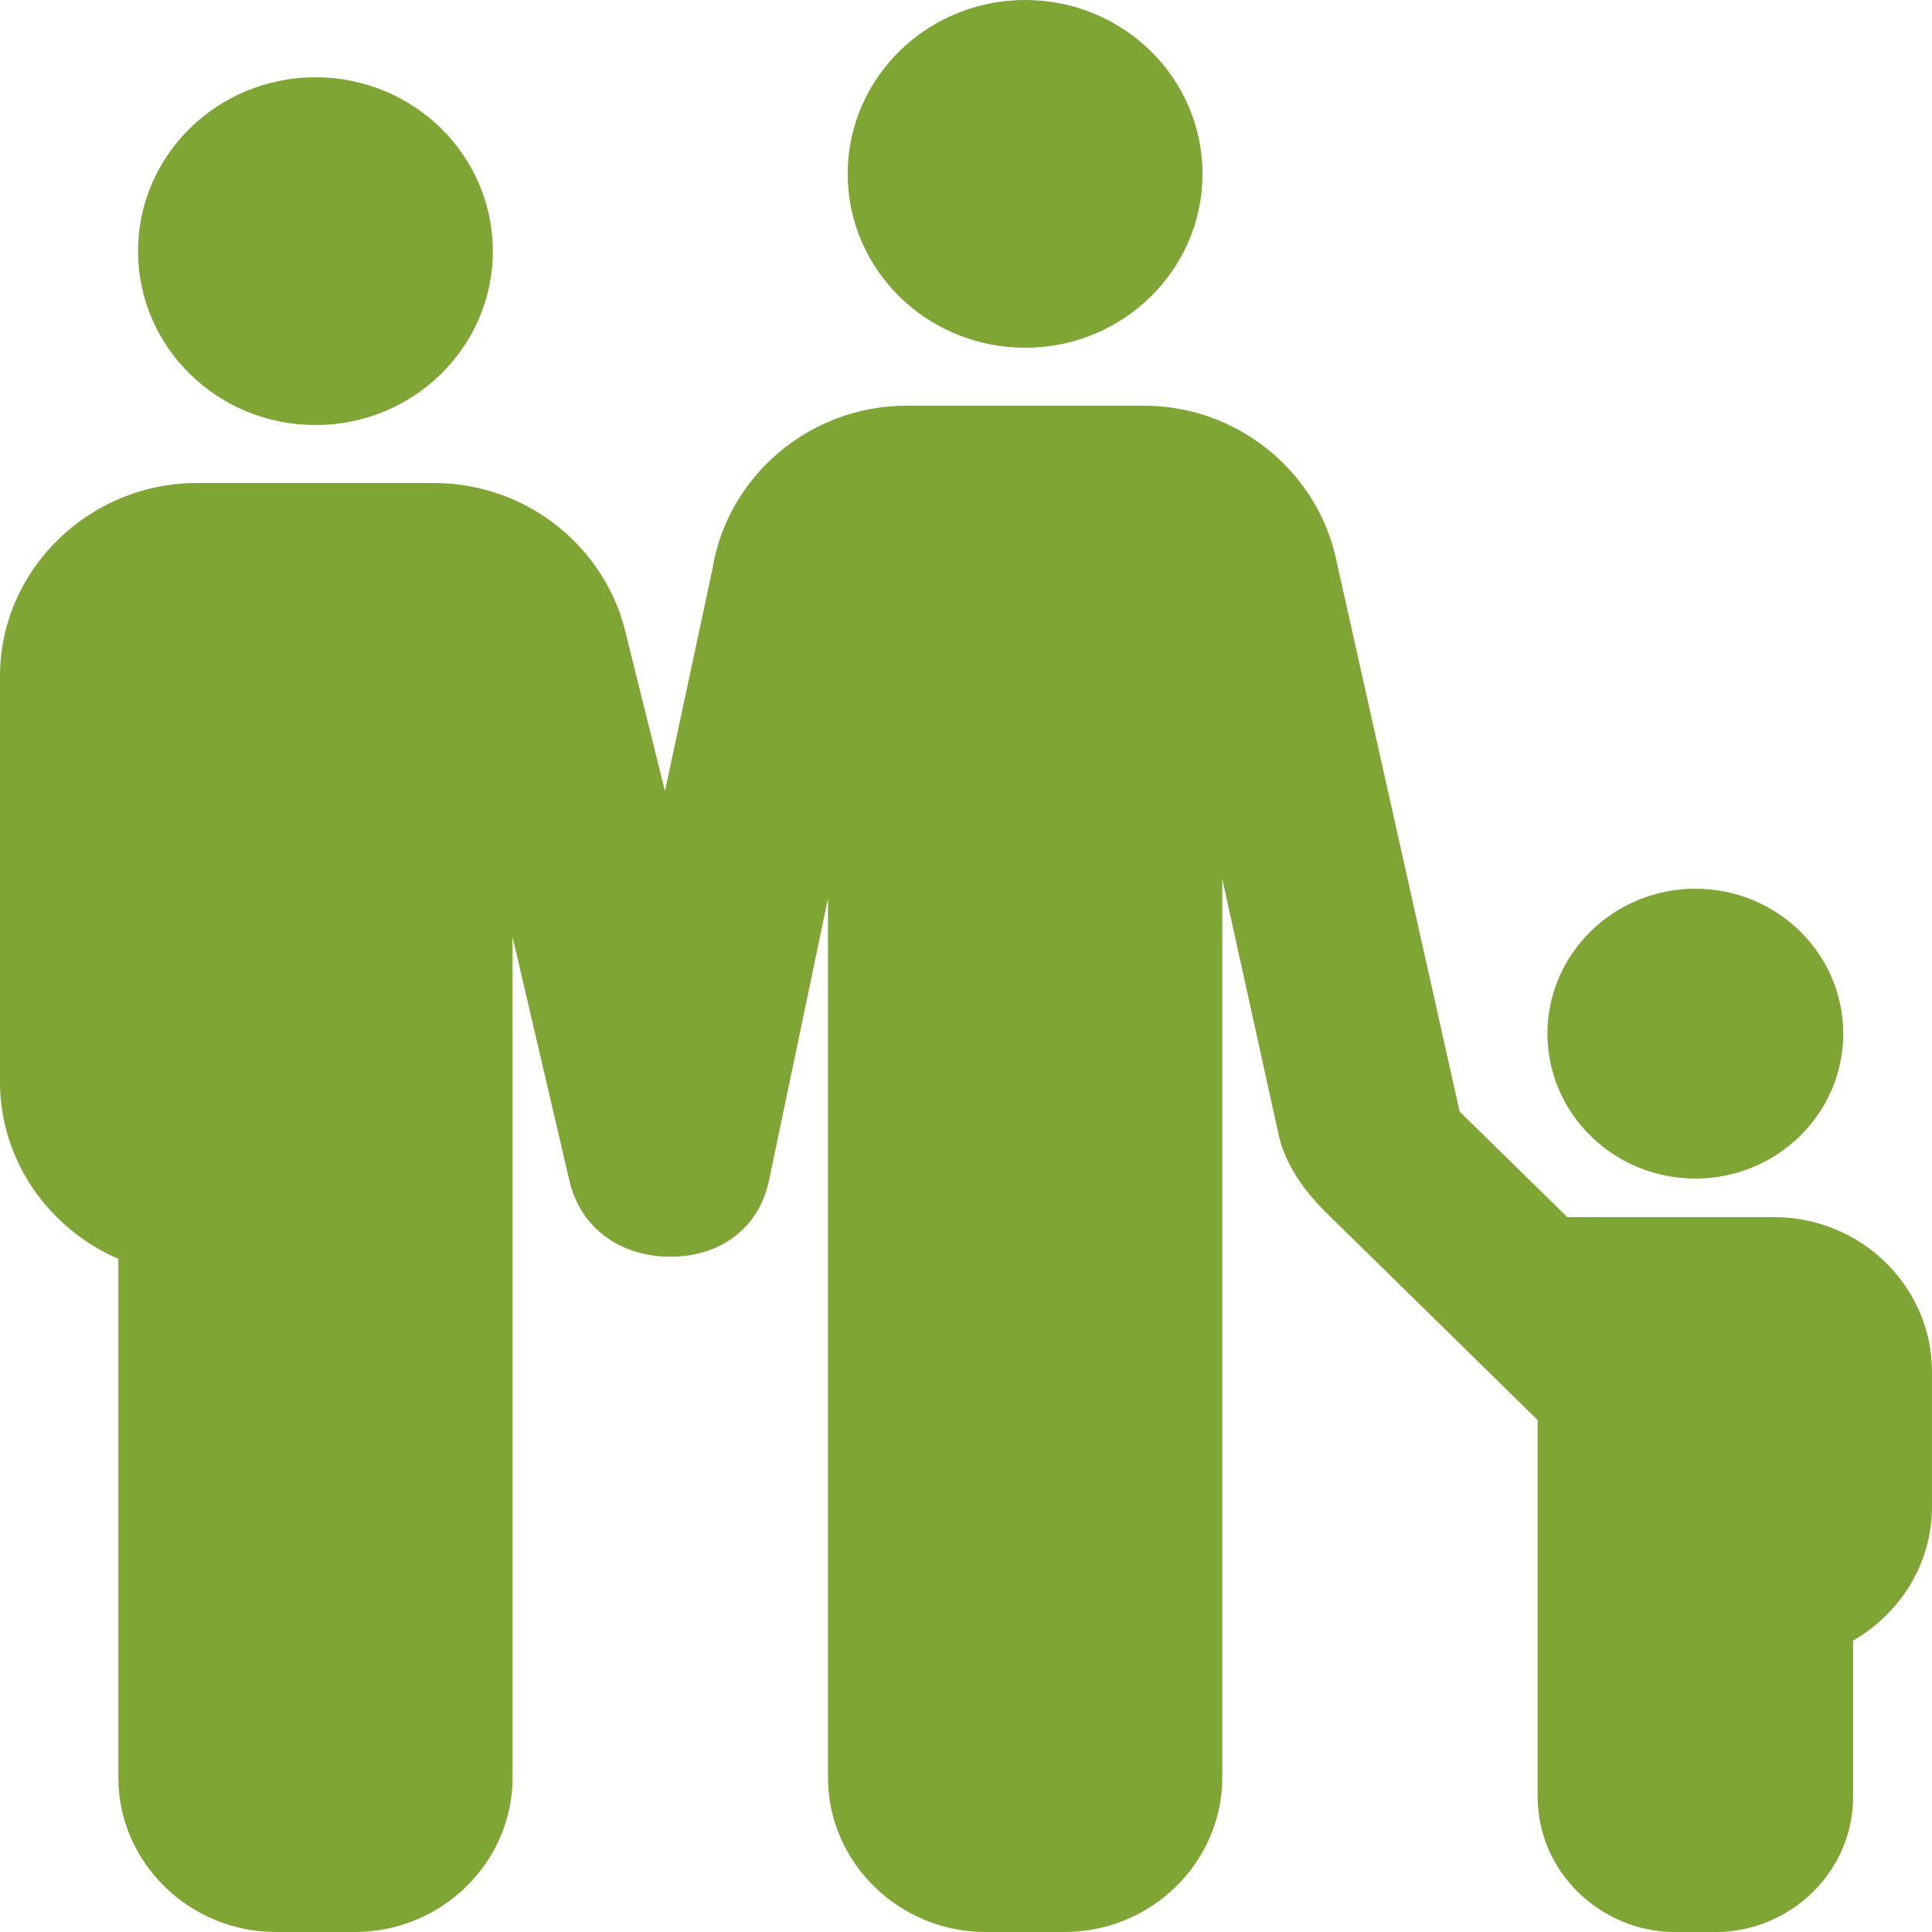 <?xml version="1.0" encoding="utf-8"?>
<!-- Generator: Adobe Illustrator 16.0.4, SVG Export Plug-In . SVG Version: 6.00 Build 0)  -->
<!DOCTYPE svg PUBLIC "-//W3C//DTD SVG 1.1//EN" "http://www.w3.org/Graphics/SVG/1.1/DTD/svg11.dtd">
<svg version="1.1" id="Layer_1" xmlns="http://www.w3.org/2000/svg" xmlns:xlink="http://www.w3.org/1999/xlink" x="0px" y="0px"
	 width="43px" height="43px" viewBox="0 0 43 43" enable-background="new 0 0 43 43" xml:space="preserve">
<g>
	<g>
		<path fill="#7FA535" d="M41.025,23.006c0,1.78-1.476,3.225-3.291,3.225c-1.816,0-3.293-1.443-3.293-3.225
			c0-1.782,1.477-3.226,3.293-3.226C39.55,19.78,41.025,21.224,41.025,23.006"/>
	</g>
	<g>
		<path fill="#7FA535" d="M39.488,27.089h-4.605l-2.396-2.349l-2.778-12.42c-0.469-1.882-2.201-3.291-4.257-3.291h-5.267
			c-2.18,0-3.996,1.583-4.327,3.629L14.8,17.606l-0.866-3.485c-0.438-1.922-2.191-3.371-4.281-3.371H4.388
			C1.975,10.75,0,12.685,0,15.05v9.031c0,1.752,1.088,3.269,2.634,3.937v11.543c0,1.893,1.578,3.439,3.51,3.439h1.754
			c1.931,0,3.51-1.548,3.51-3.439V20.854l1.266,5.429c0.252,1.076,1.165,1.688,2.245,1.688c1.097,0,1.97-0.619,2.197-1.697
			l1.312-6.276v19.563c0,1.893,1.58,3.439,3.51,3.439h1.755c1.932,0,3.511-1.548,3.511-3.439V19.564l1.252,5.681
			c0.198,0.924,0.922,1.608,1.166,1.848l4.601,4.513v8.386c0,1.655,1.385,3.01,3.072,3.01h0.877c1.689,0,3.072-1.354,3.072-3.01
			v-3.478c1.046-0.601,1.755-1.709,1.755-2.975v-3.012C42.999,28.637,41.421,27.089,39.488,27.089"/>
	</g>
	<g>
		<path fill="#7FA535" d="M10.969,5.59c0,2.137-1.768,3.87-3.948,3.87S3.072,7.727,3.072,5.59c0-2.137,1.769-3.87,3.949-3.87
			C9.202,1.72,10.969,3.453,10.969,5.59"/>
	</g>
	<g>
		<path fill="#7FA535" d="M26.764,3.87c0,2.136-1.768,3.87-3.947,3.87c-2.182,0-3.95-1.734-3.95-3.87c0-2.137,1.769-3.87,3.95-3.87
			C24.997,0,26.764,1.733,26.764,3.87"/>
	</g>
</g>
</svg>
